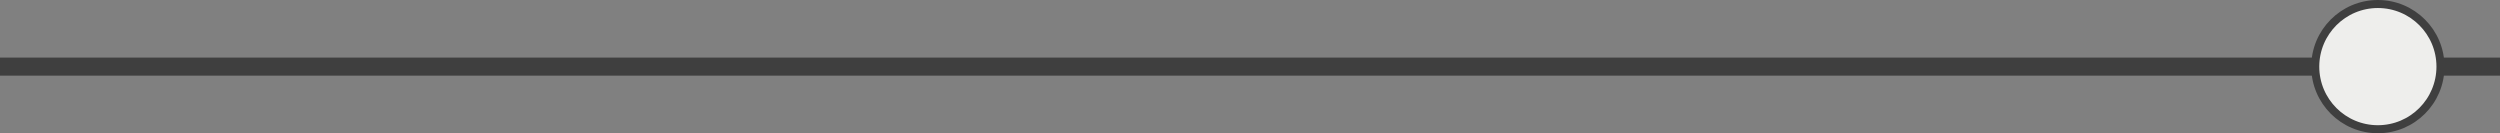 <svg viewBox="0 0 1245.92 66.39" xmlns="http://www.w3.org/2000/svg"><rect x="0" y="0" width="1245.92" height="66.39" fill="#808080" stroke="none"/><g stroke="#3f3f3f" stroke-miterlimit="10"><path d="m0 33.2h1245.92" fill="none" stroke-width="9"/><path d="m1185.05 2c17.23 0 31.2 13.97 31.2 31.2s-13.97 31.2-31.2 31.2-31.2-13.97-31.2-31.2 13.97-31.2 31.2-31.2" fill="#eeeeec" stroke-width="4"/></g></svg>